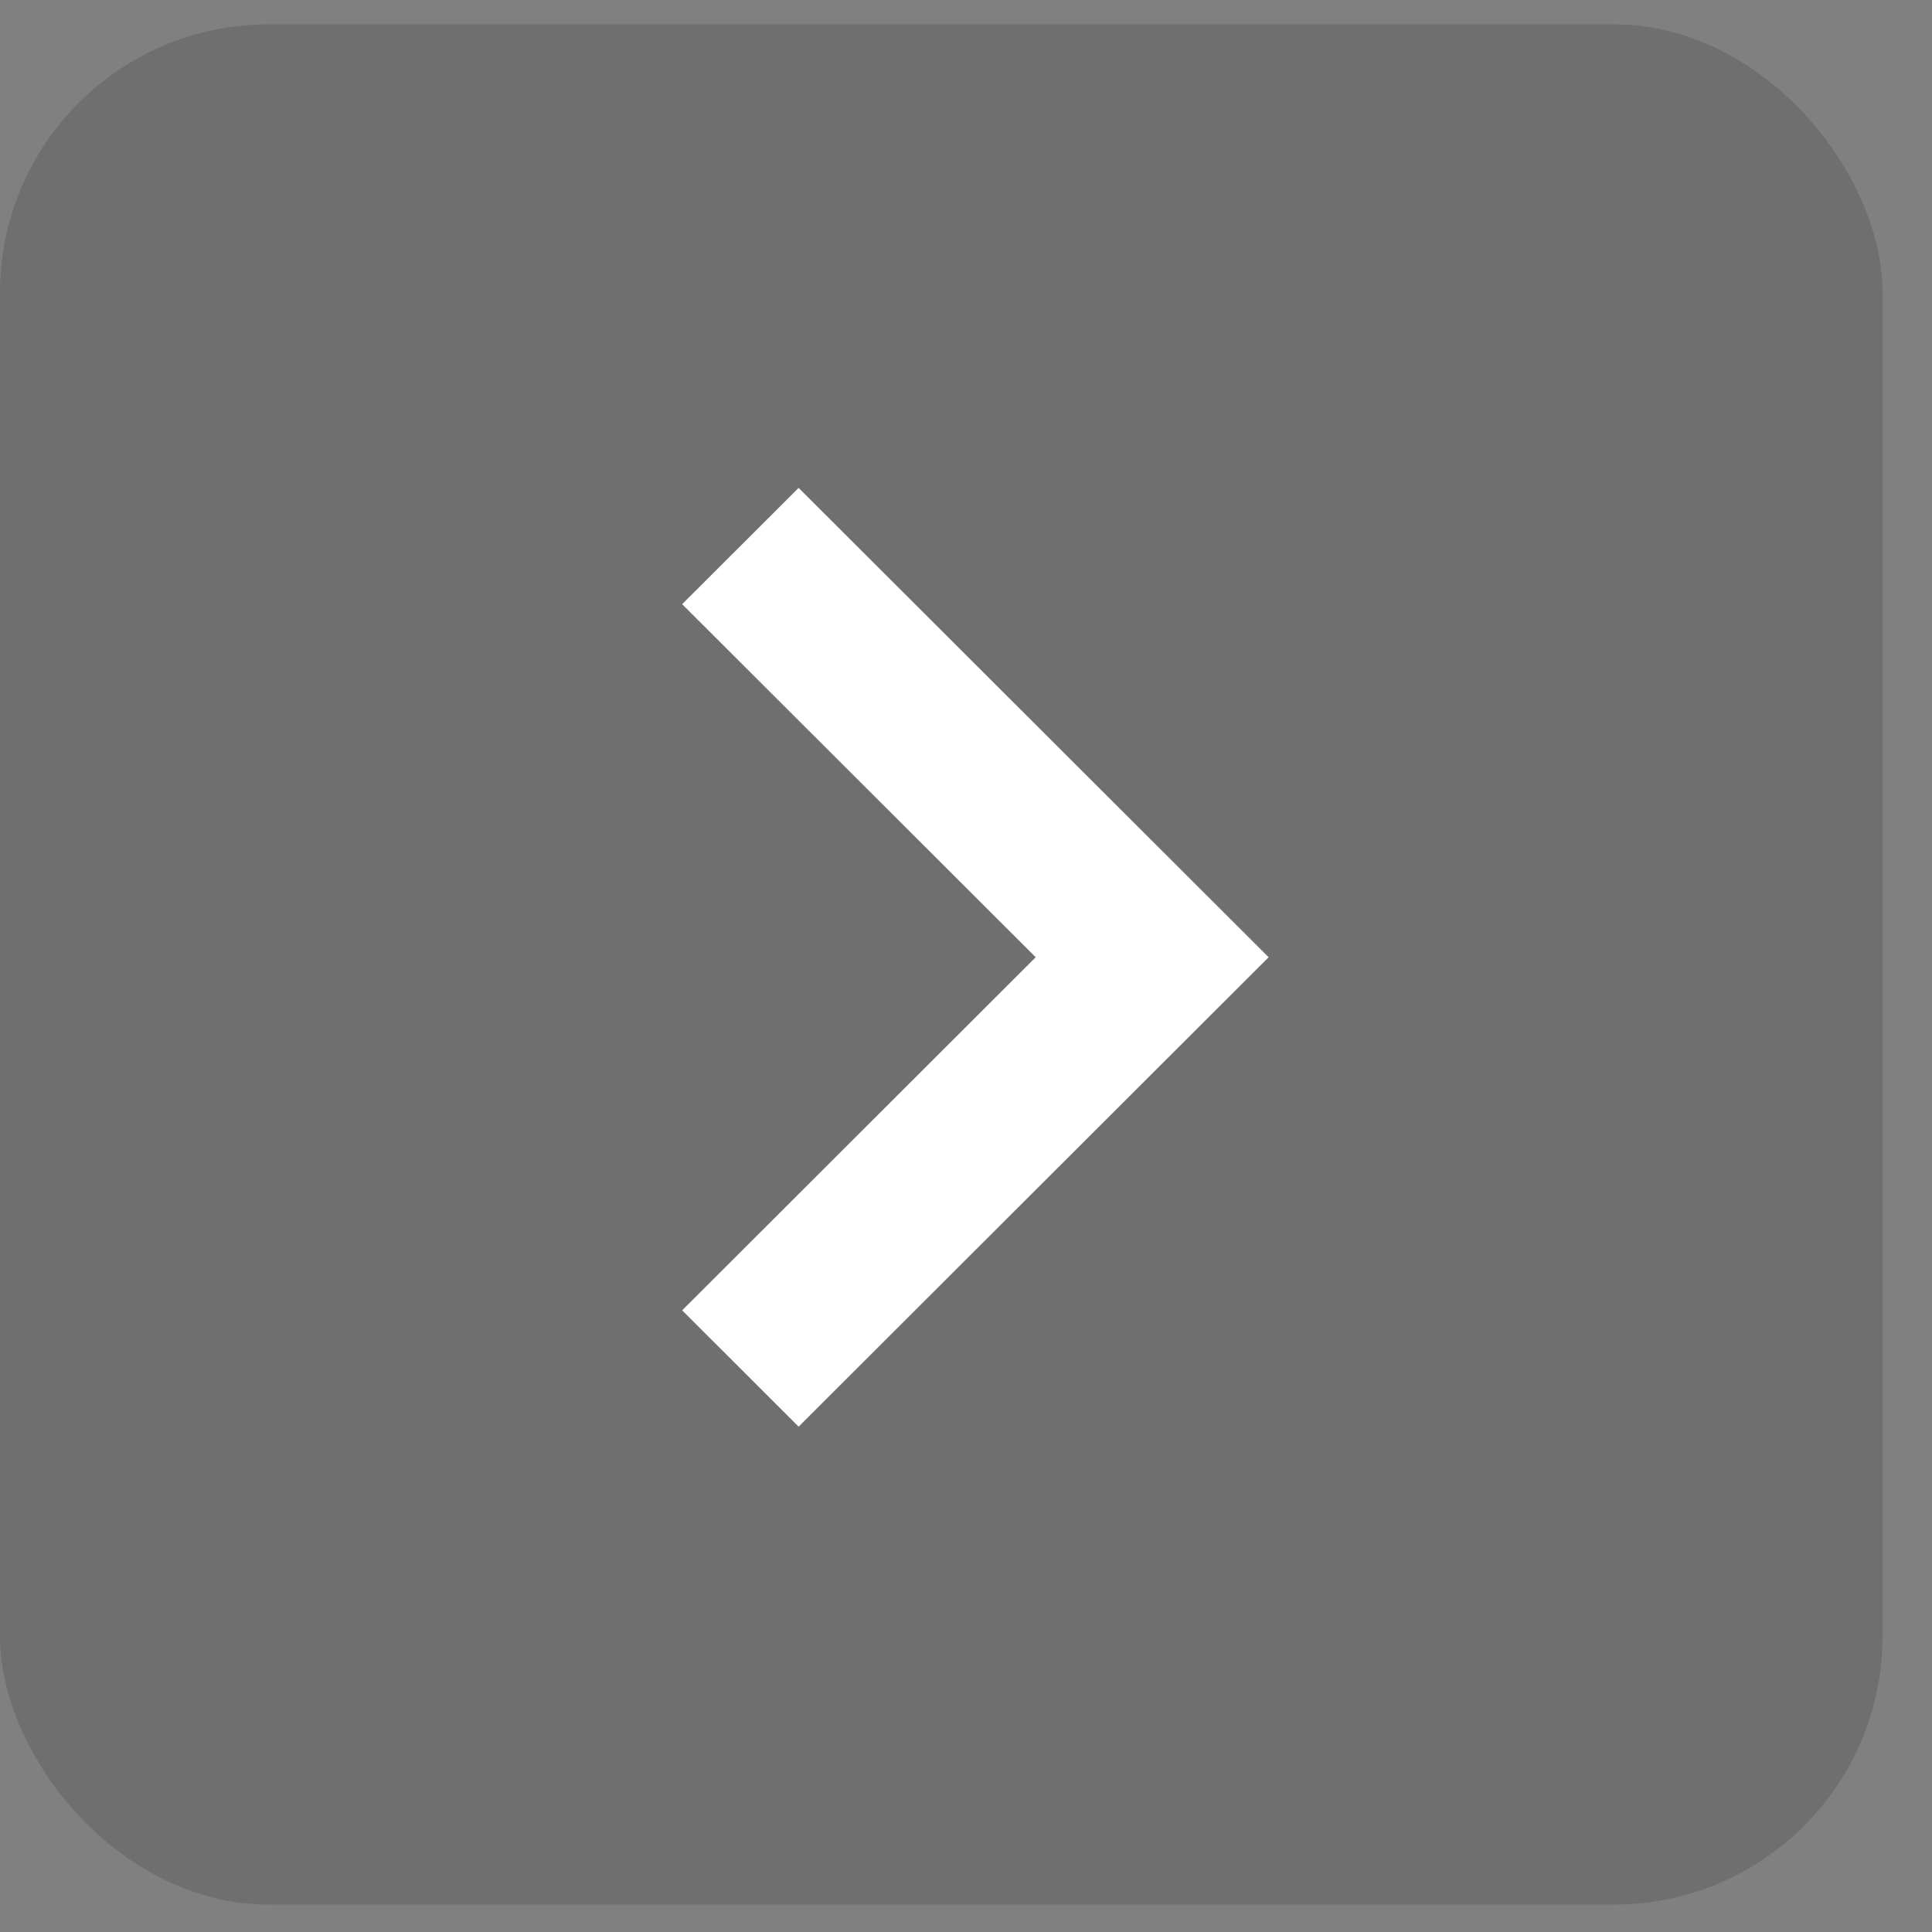 <?xml version="1.0" encoding="UTF-8"?> <svg xmlns="http://www.w3.org/2000/svg" width="36" height="36" viewBox="0 0 36 36" fill="none"><rect x="0" y="0" width="36" height="36" fill="#808080" stroke="none"/> <rect y="0.454" width="35.079" height="35.034" rx="5" fill="#2D2D2D" fill-opacity="0.2"></rect> <path d="M14.881 26.584L23.639 17.837L14.881 9.091L12.711 11.258L19.299 17.837L12.711 24.416L14.881 26.584Z" fill="white"></path> </svg> 